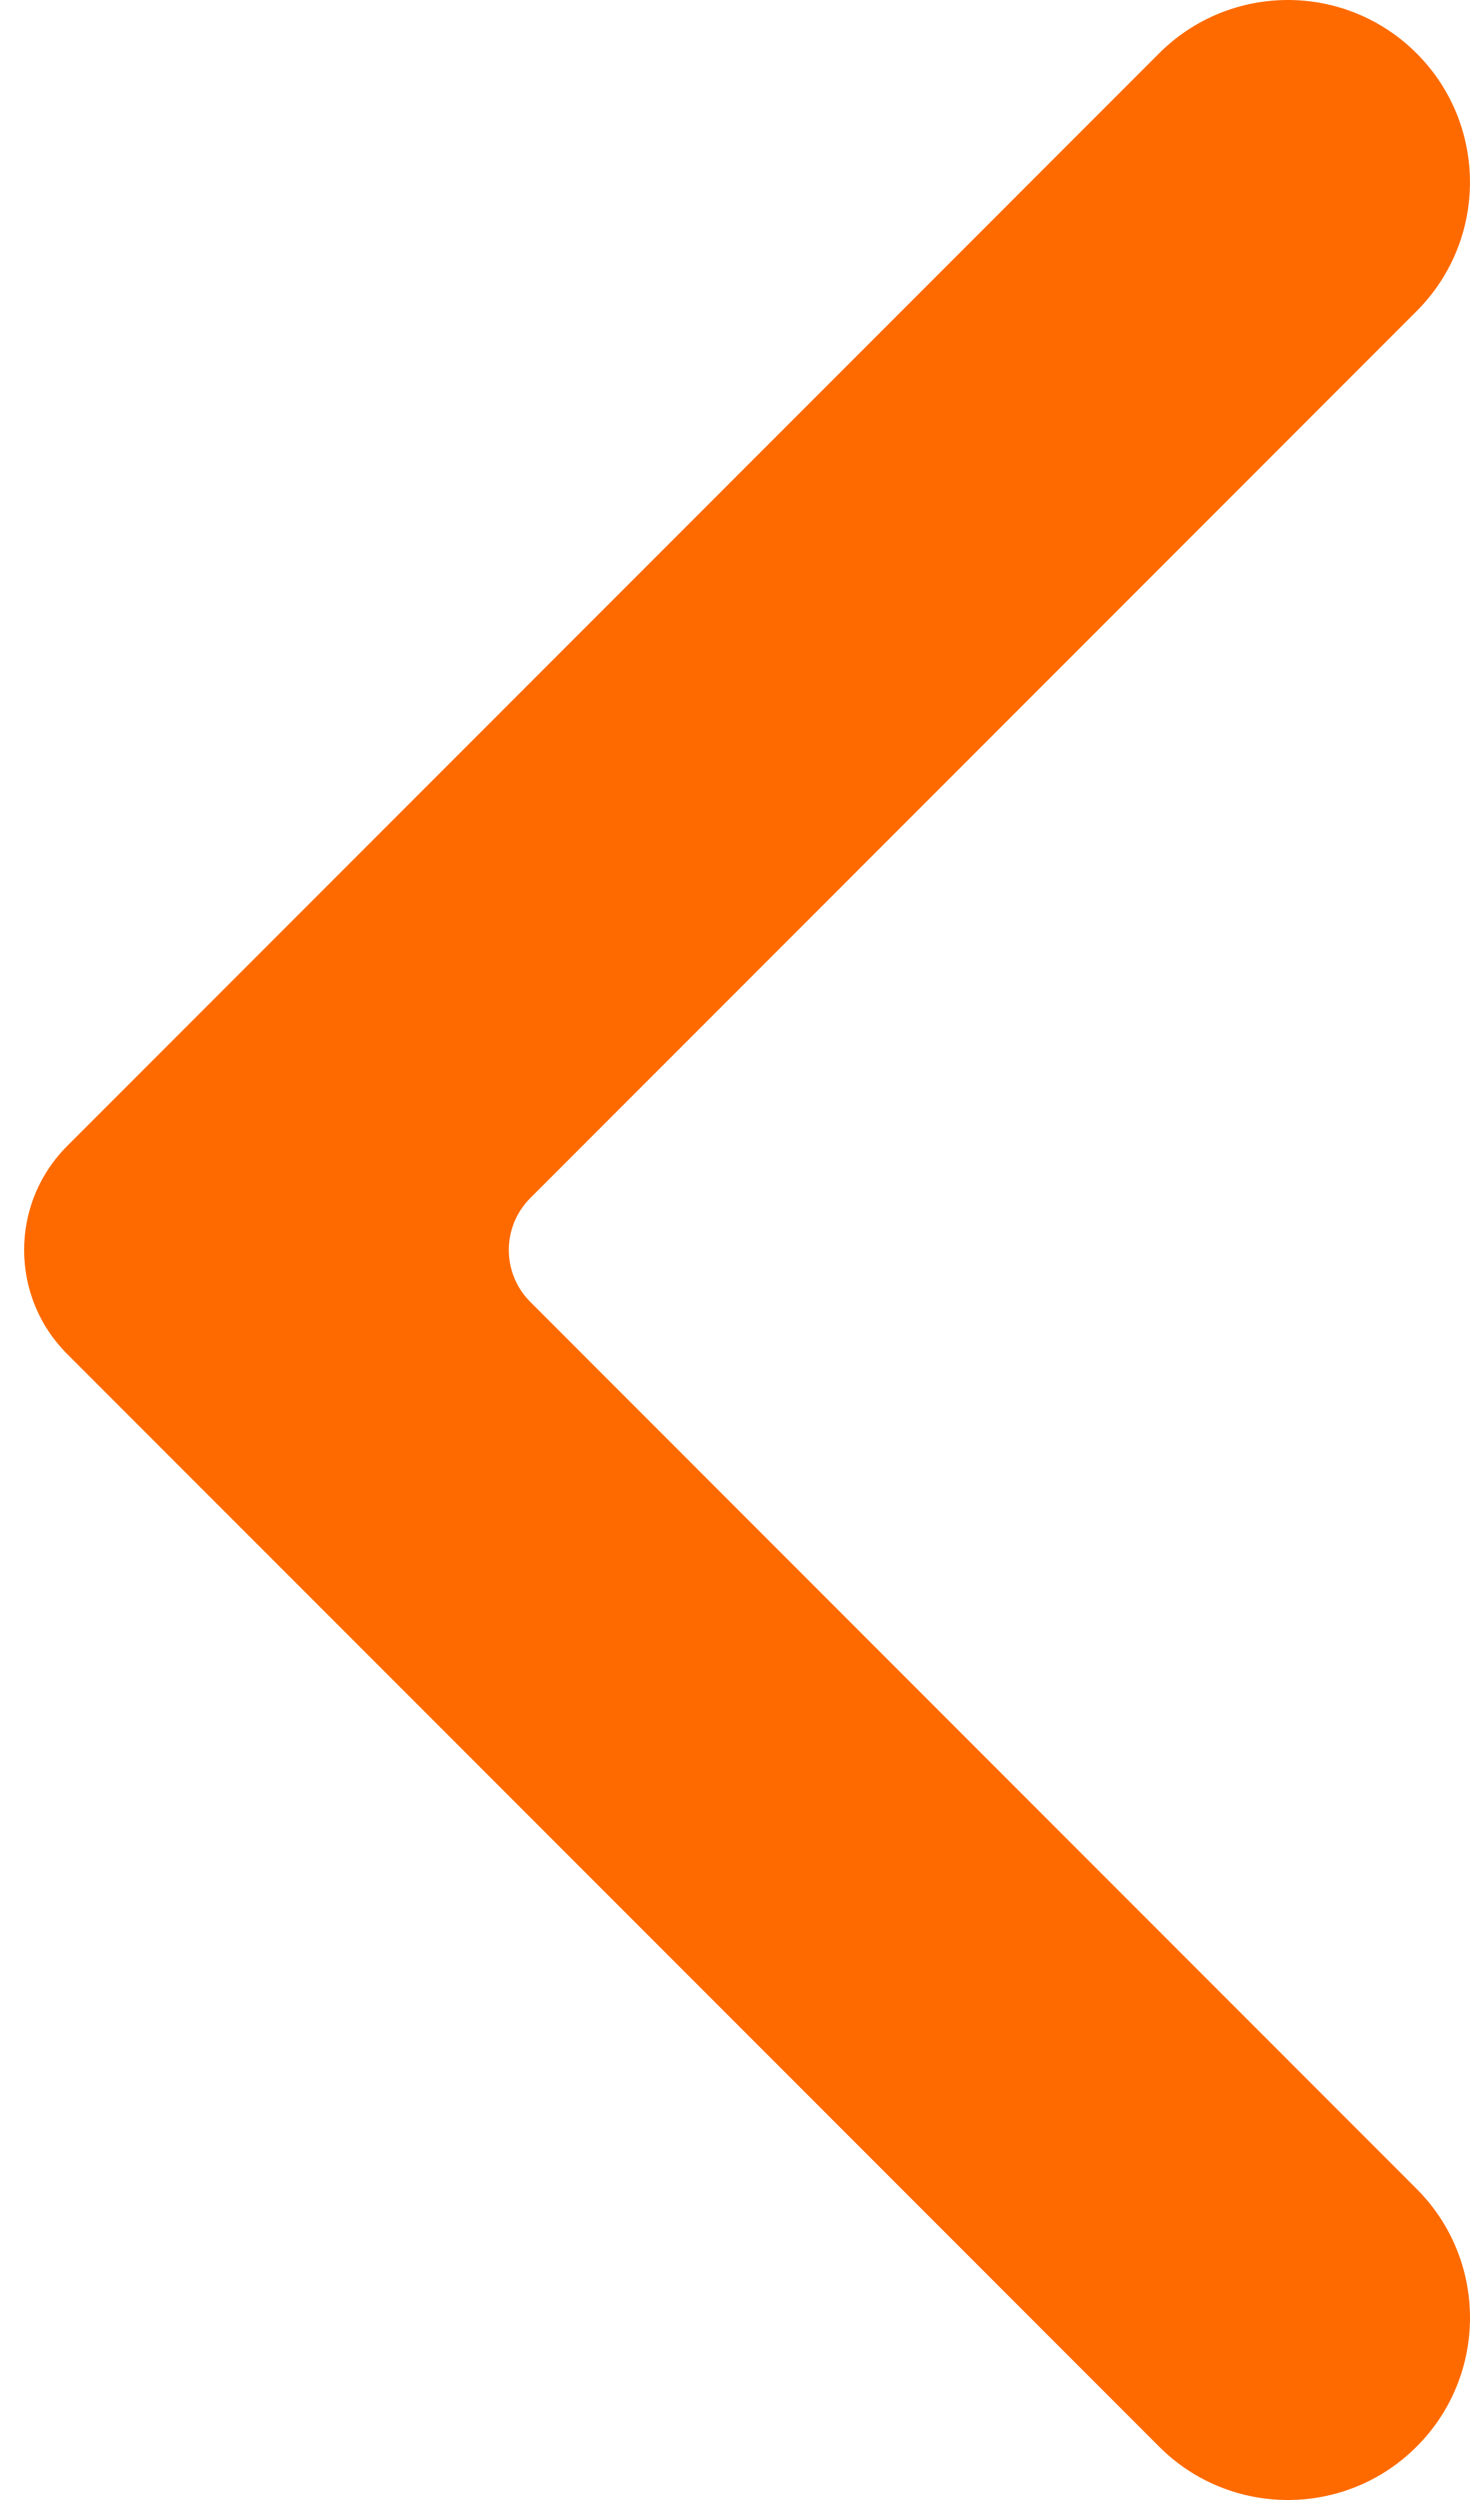 <svg width="40" height="68" viewBox="0 0 40 68" fill="none" xmlns="http://www.w3.org/2000/svg">
<path d="M38.548 1.452C36.612 -0.484 33.475 -0.484 31.539 1.452L1.827 31.172C0.266 32.734 0.266 35.266 1.827 36.828L31.54 66.548C33.475 68.484 36.613 68.484 38.548 66.548C40.484 64.612 40.484 61.473 38.548 59.538L14.431 35.413C13.65 34.633 13.65 33.367 14.431 32.586L38.548 8.462C40.483 6.526 40.483 3.388 38.548 1.452Z" fill="#FF6A00"/>
</svg>
